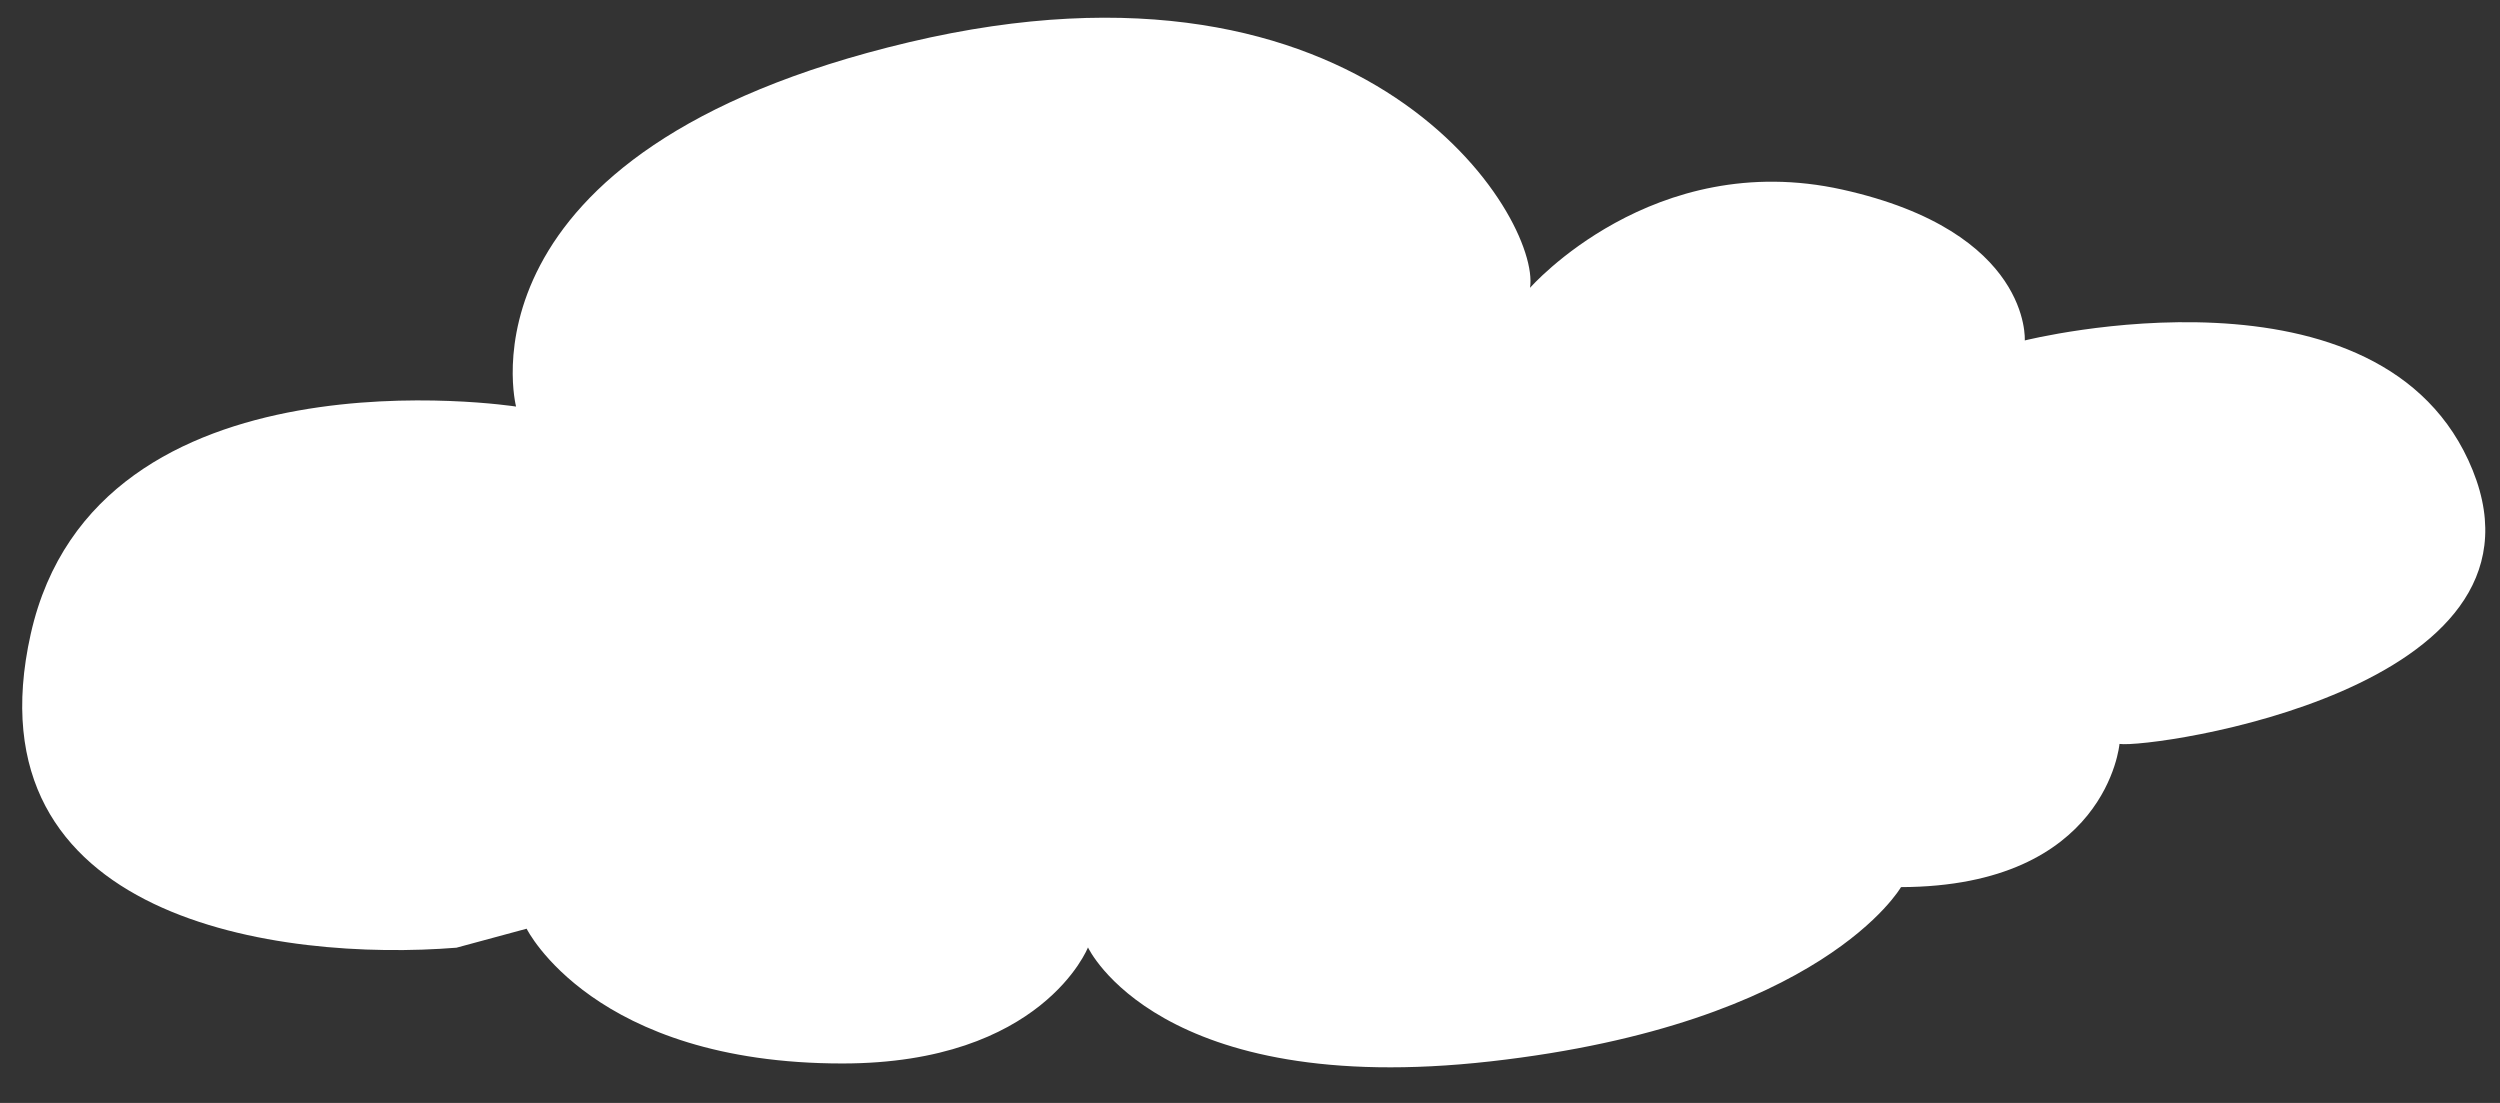 <svg xmlns="http://www.w3.org/2000/svg" xmlns:xlink="http://www.w3.org/1999/xlink" width="340" height="150" viewBox="0 0 340 150"><rect x="0" y="0" width="340" height="150" fill="#333333" stroke="none"/><defs><style>.a{fill:#919191;}.b{clip-path:url(#a);}.c{fill:#fff;}</style><clipPath id="a"><rect class="a" width="340" height="150" transform="translate(1192 860.2)"/></clipPath></defs><g class="b" transform="translate(-1192 -860.2)"><path class="c" d="M681.714,264.3s-10.658,18.608-55.828,23.7-54.744-15.5-54.744-15.5-6.2,15.784-33.4,15.784c-33.878,0-42.943-18.328-42.943-18.328l-9.543,2.583c-23.858,1.909-66.642-3.62-57.9-42.663,8.913-39.773,66.007-30.931,66.007-30.931s-9.065-34.758,53.442-49.55,85.891,23.858,84.458,33.4c0,0,16.7-19.087,42.469-13.36s24.814,20.518,24.814,20.518,48.833-12.248,60.918,17.656-43.585,37.852-48.036,37.217C711.428,244.832,709.736,264.212,681.714,264.3Z" transform="translate(768.823 716.548)"/></g></svg>
